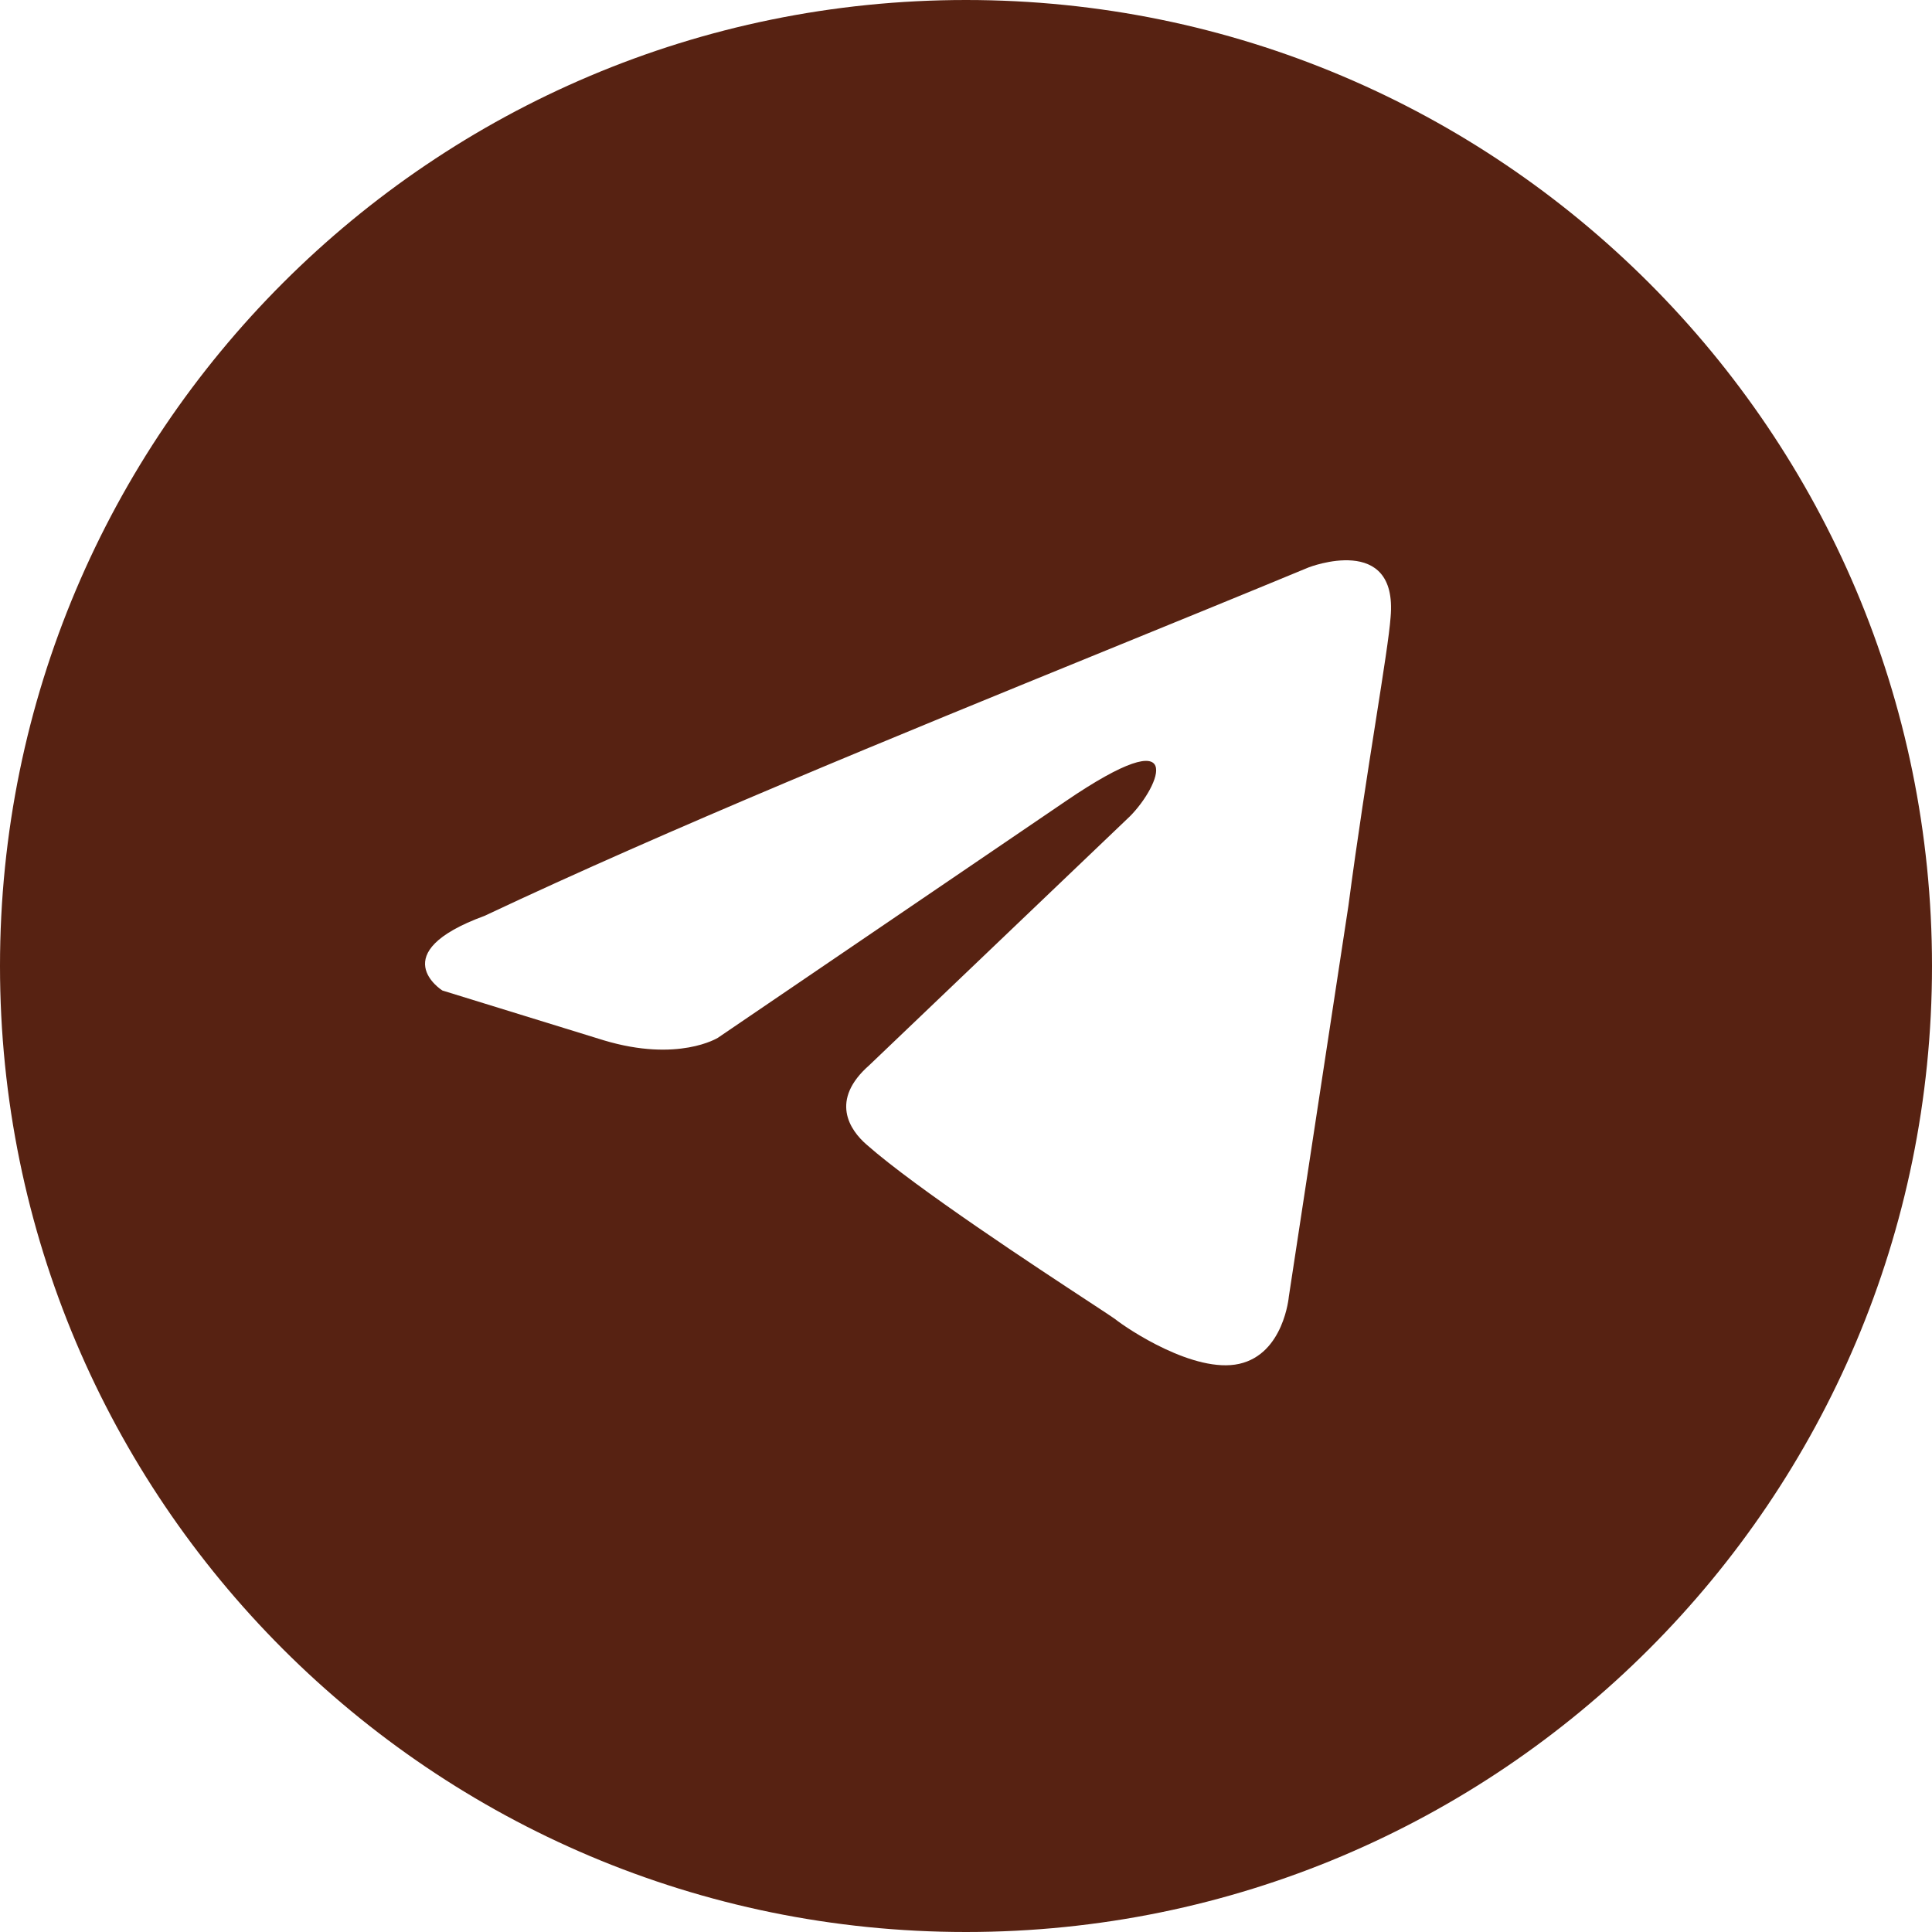 <?xml version="1.0" encoding="UTF-8"?> <svg xmlns="http://www.w3.org/2000/svg" width="284" height="284" viewBox="0 0 284 284" fill="none"><g clip-path="url(#clip0_103_27)"><path fill-rule="evenodd" clip-rule="evenodd" d="M142 284C220.424 284 284 220.424 284 142C284 63.576 220.424 0 142 0C63.576 0 0 63.576 0 142C0 220.424 63.576 284 142 284ZM204.415 90.721C205.511 78.282 192.373 83.405 192.373 83.405C182.675 87.421 172.672 91.499 162.562 95.623C131.208 108.411 98.821 121.623 71.23 134.627C56.269 140.114 65.028 145.601 65.028 145.601L88.744 152.92C99.692 156.214 105.529 152.553 105.529 152.553L156.615 117.798C174.859 105.358 170.48 115.602 166.1 119.993L127.789 156.578C121.95 161.701 124.869 166.092 127.422 168.287C134.664 174.674 152.471 186.361 160.244 191.461C162.266 192.788 163.61 193.671 163.913 193.898C165.737 195.361 175.589 201.947 182.158 200.484C188.727 199.019 189.456 190.604 189.456 190.604L198.212 133.162C199.524 123.191 201.032 113.606 202.236 105.949C203.372 98.718 204.239 93.212 204.415 90.721Z" fill="#572212"></path></g><defs><clipPath id="clip0_103_27"><rect width="284" height="284" fill="white"></rect></clipPath></defs></svg> 